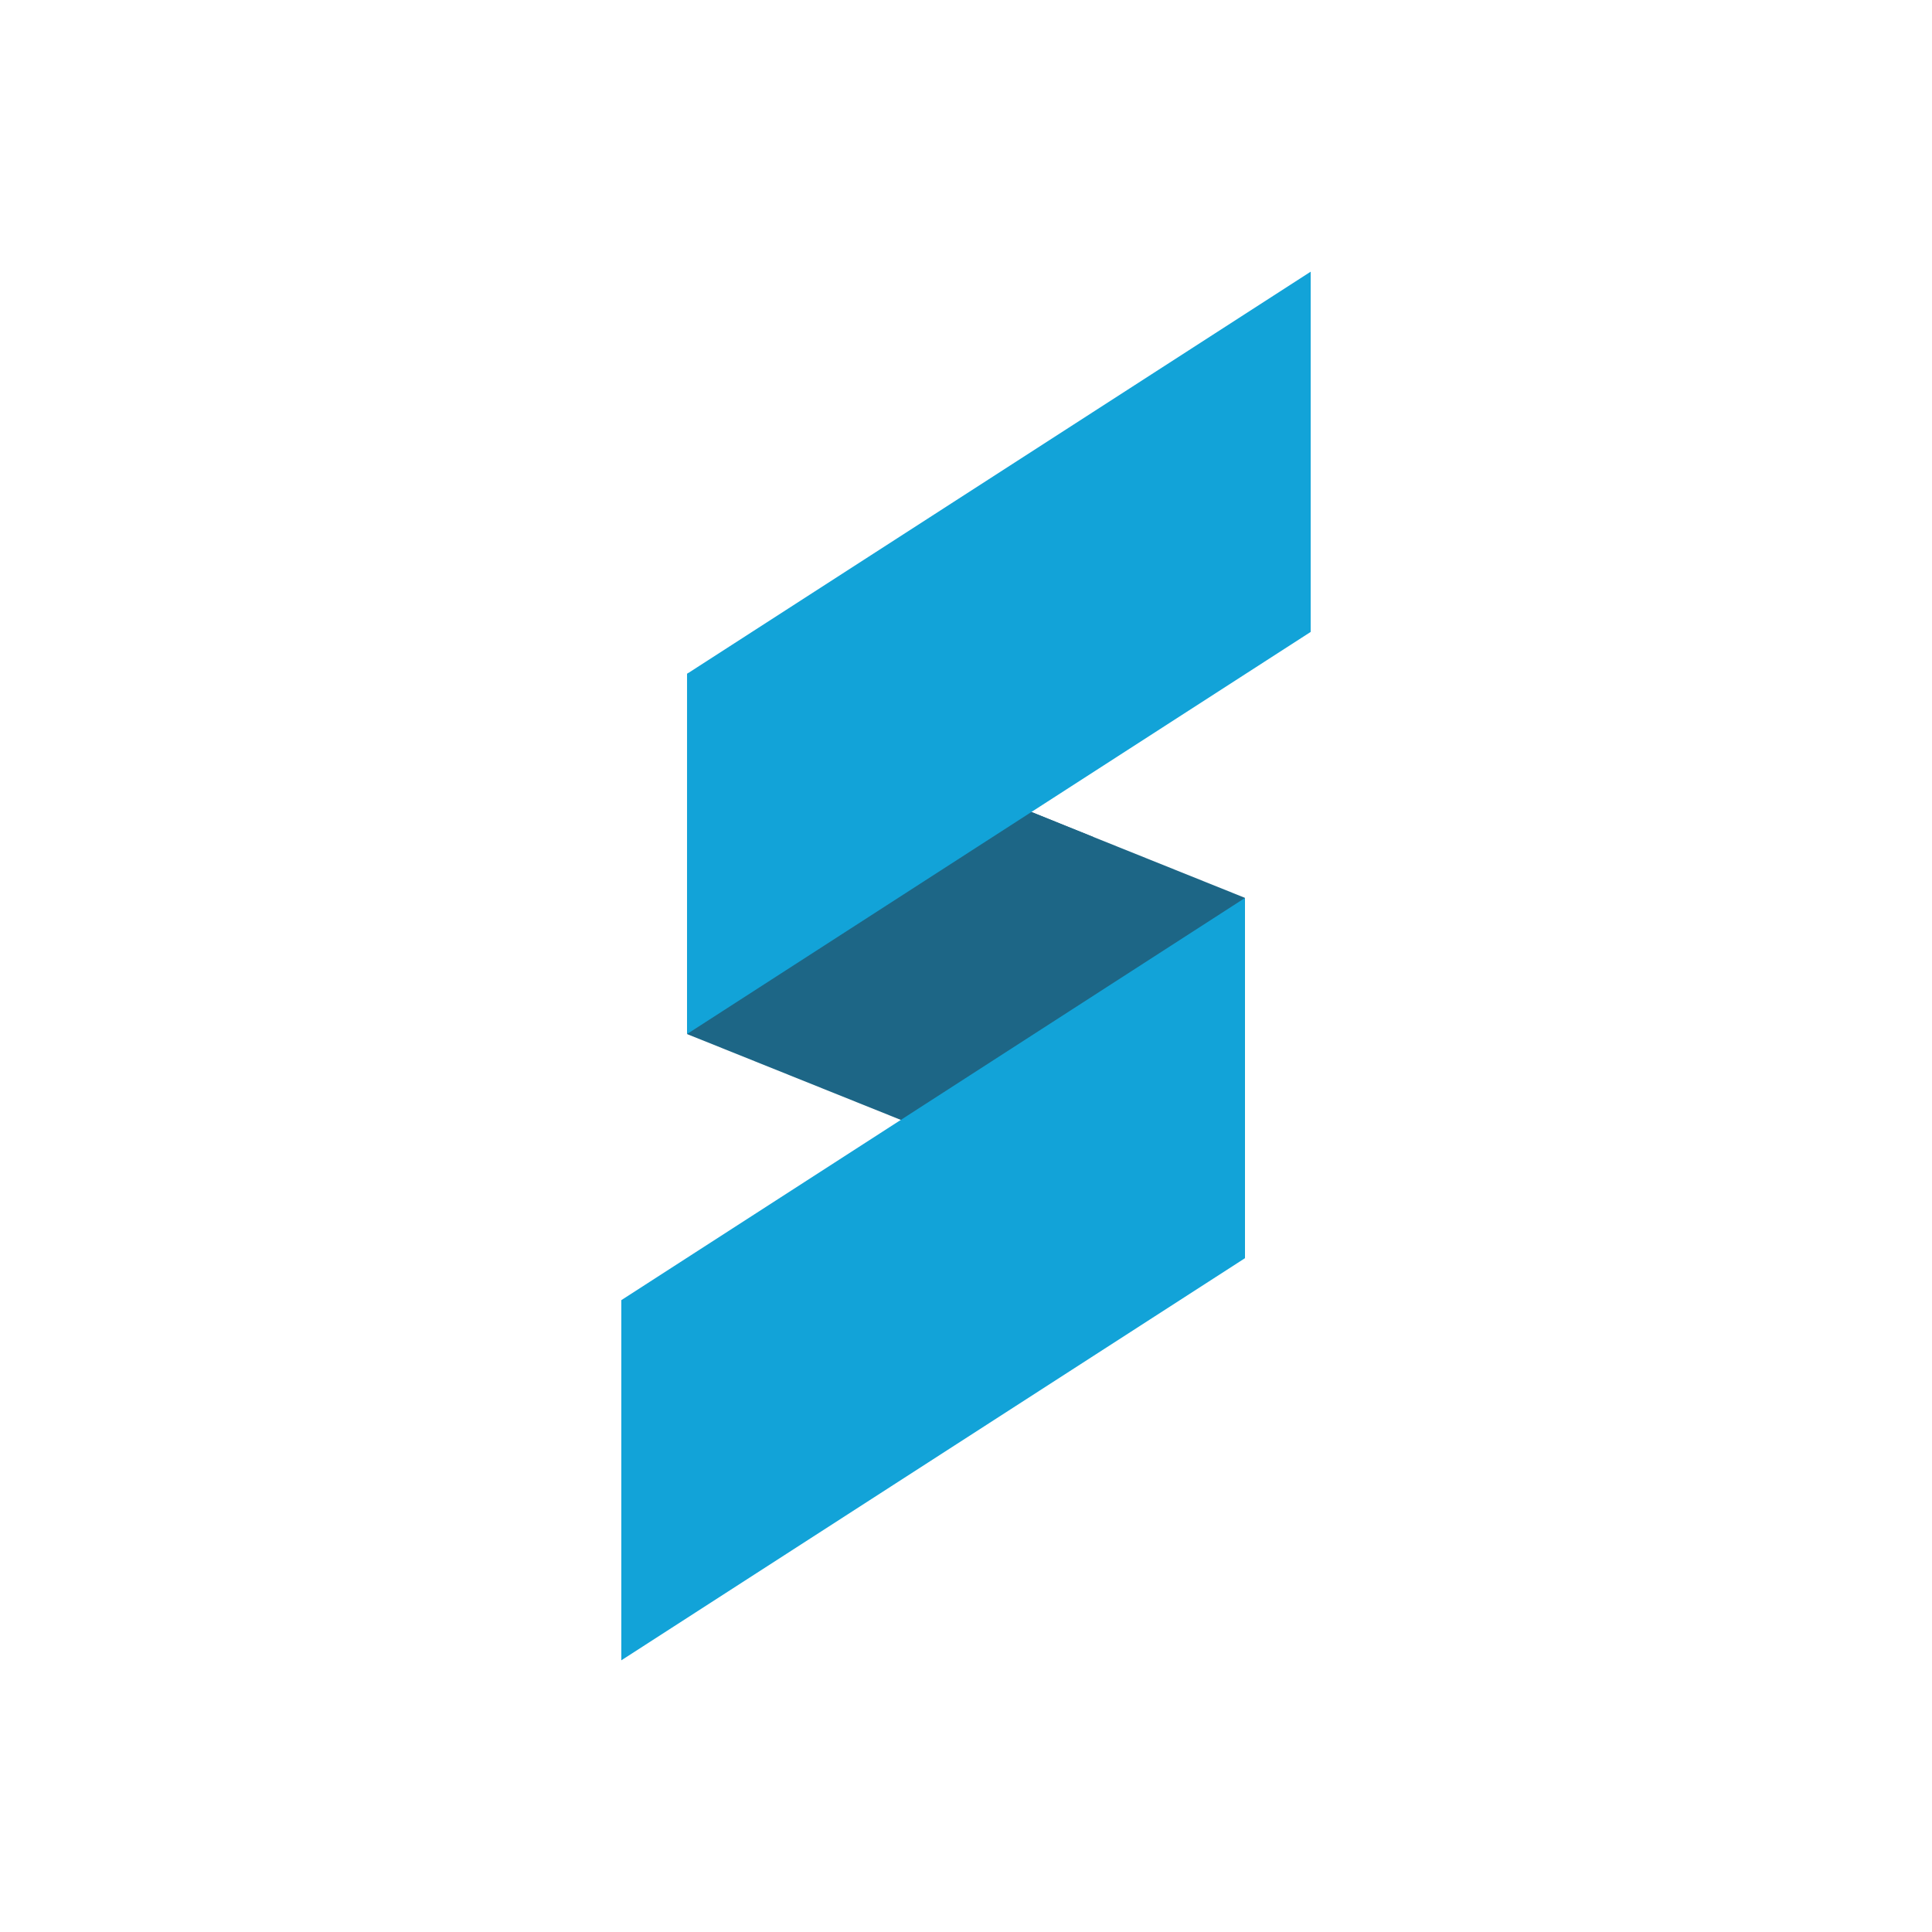 <?xml version="1.0" encoding="UTF-8"?><svg xmlns="http://www.w3.org/2000/svg" viewBox="0 0 288 288"><defs><style>.cls-1{fill:#12a3d8;}.cls-2,.cls-3{fill:#1d6686;}.cls-4{fill:none;isolation:isolate;}.cls-3{mix-blend-mode:multiply;}</style></defs><g class="cls-4"><g id="Layer_1"><polygon class="cls-2" points="185.58 187.54 102.45 154.16 102.5 100.46 185.58 133.84 185.58 187.54"/><polygon class="cls-1" points="185.58 187.56 92.62 247.5 92.62 193.81 185.58 133.86 185.58 187.56"/><polygon class="cls-3" points="102.62 100.32 102.5 100.4 102.5 153.97 102.5 154.1 163.05 124.8 102.62 100.32"/><polygon class="cls-1" points="195.38 94.2 102.42 154.14 102.42 100.44 195.38 40.5 195.38 94.2"/></g></g></svg>